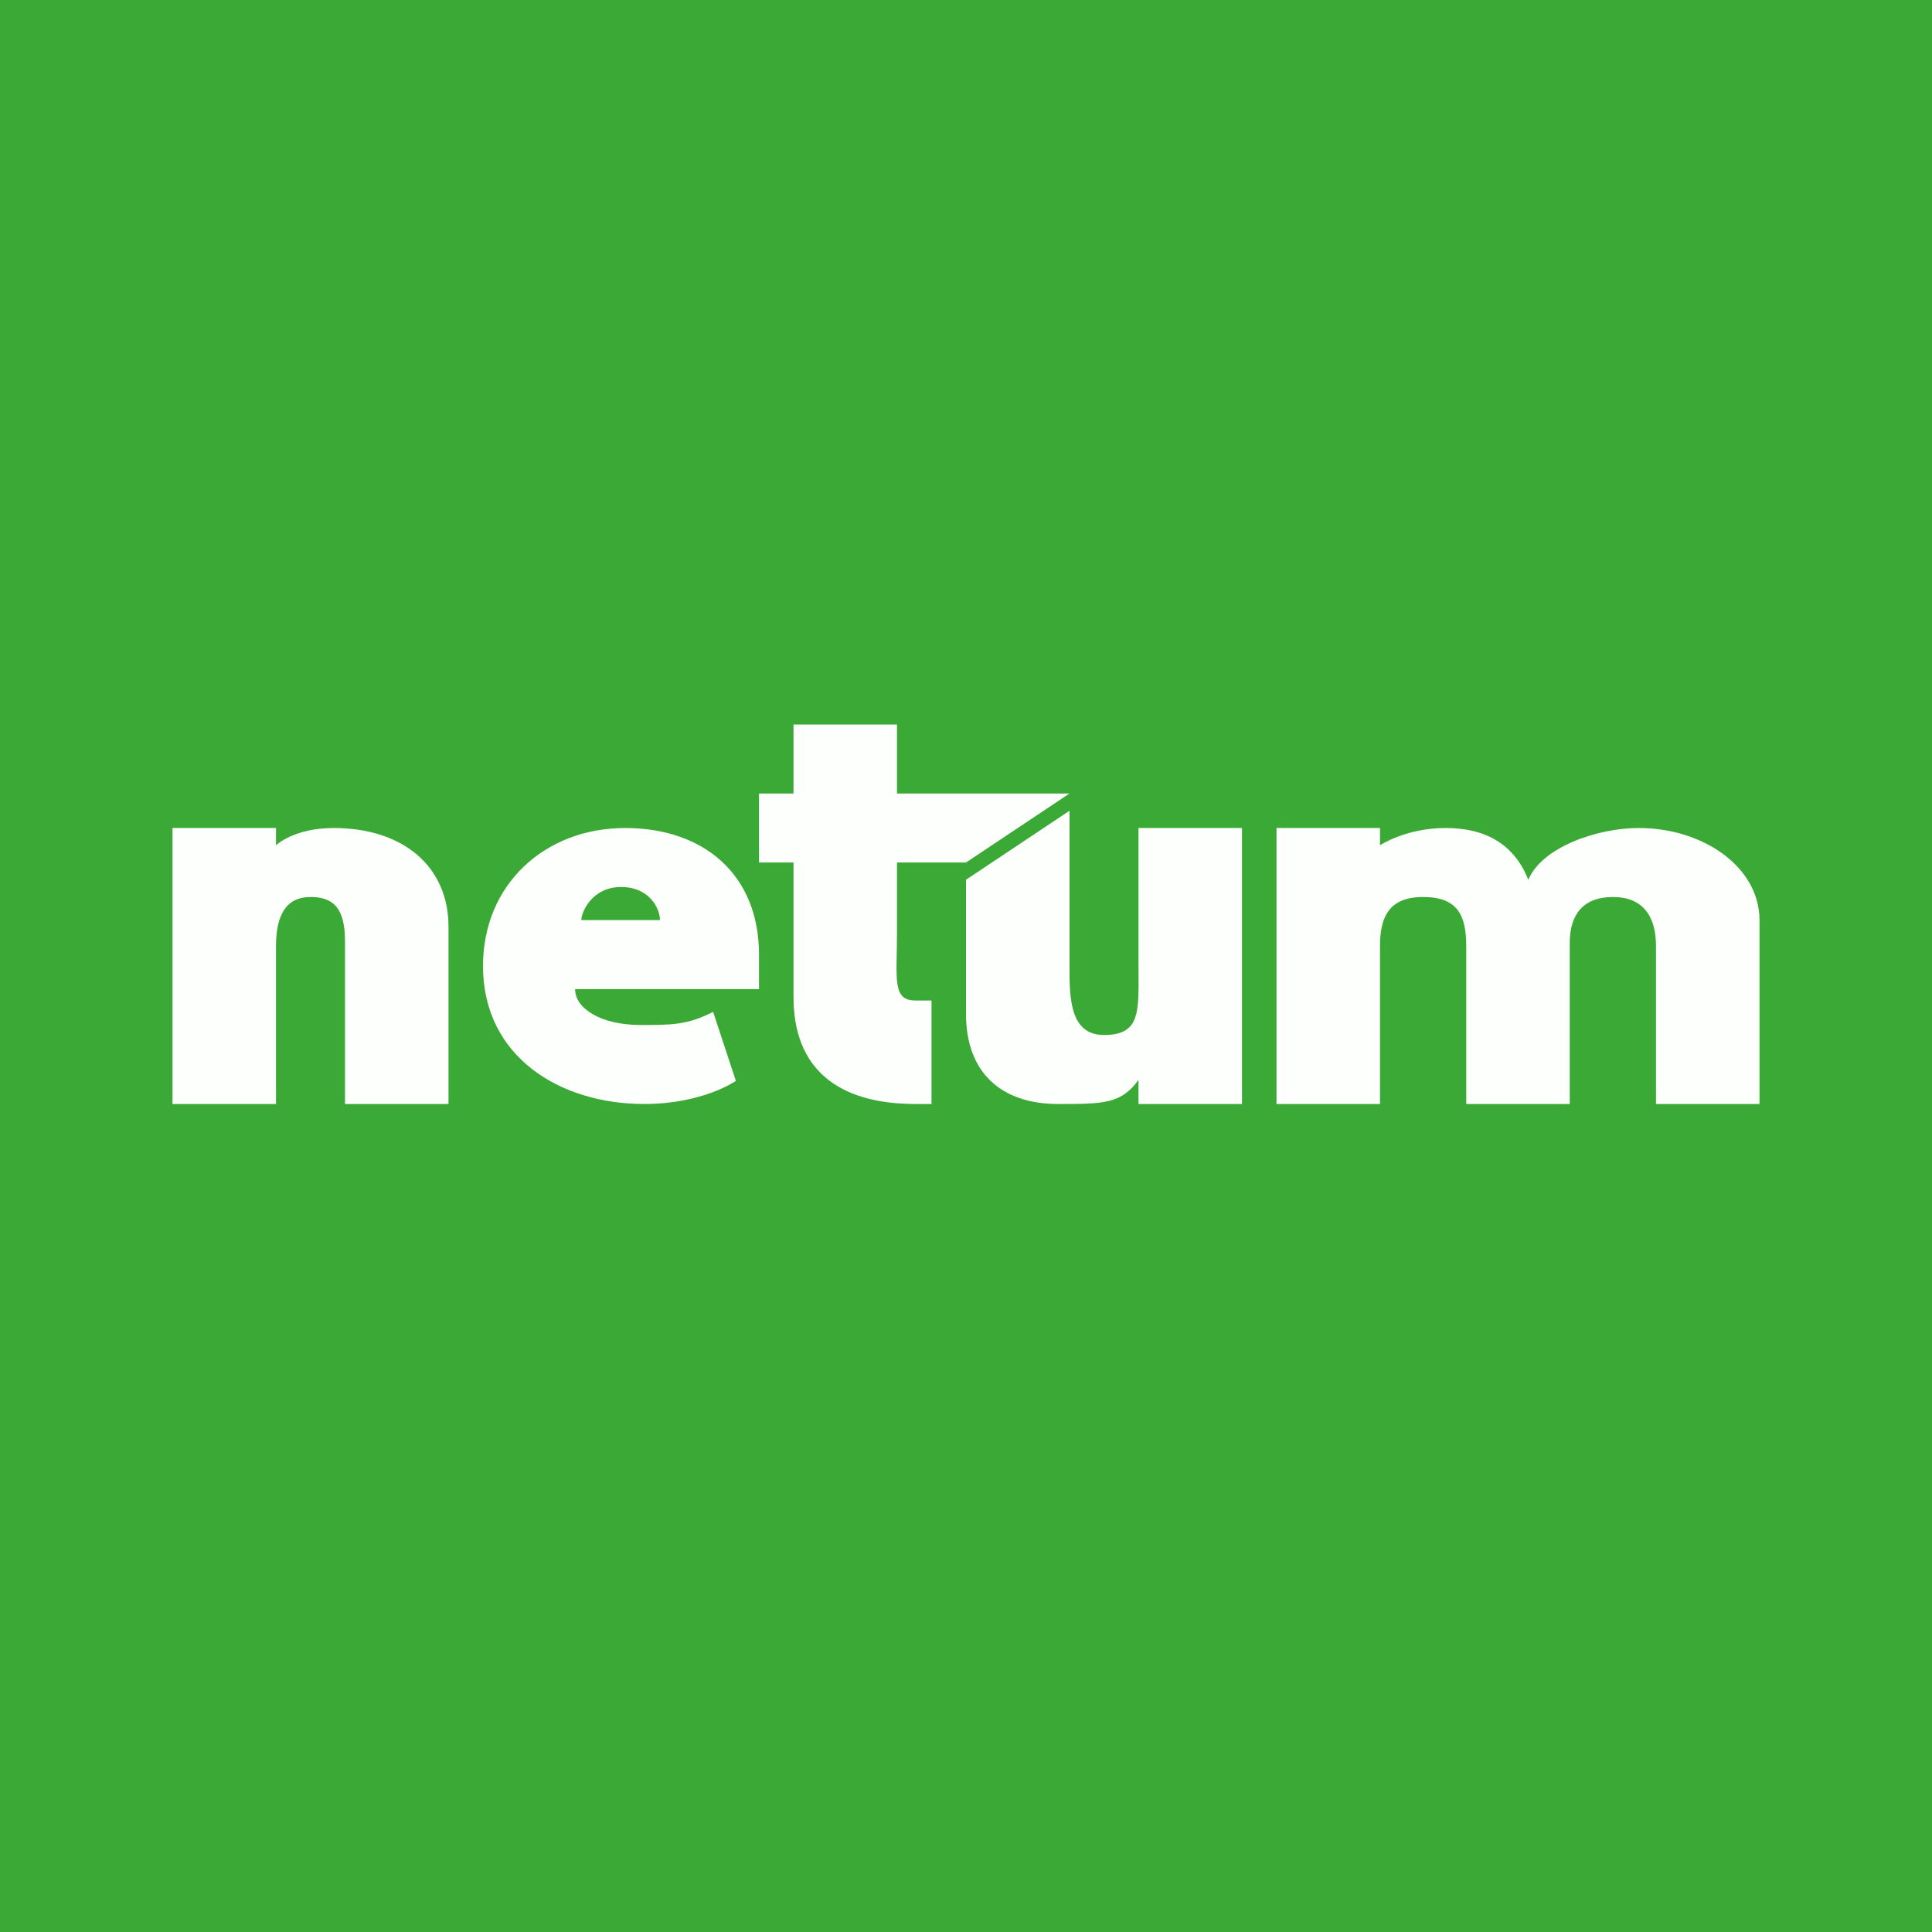 <!-- by TradingView --><svg width="56" height="56" viewBox="0 0 56 56" xmlns="http://www.w3.org/2000/svg"><path fill="#3BA936" d="M0 0h56v56H0z"/><path d="M8 24v.5s.52-.5 1.67-.5c2.02 0 3.33 1.12 3.33 2.86V32h-3v-4.72c0-.95-.33-1.28-1-1.28-.67 0-1 .47-1 1.43V32H5v-8h3ZM19.13 26.67c0-.33-.3-.96-1.13-.96-.84 0-1.15.73-1.15.96h2.28Zm1.54 2.66.66 2s-.95.67-2.66.67C16.23 32 14 30.63 14 28c0-2.37 1.8-4 4.12-4C20.4 24 22 25.35 22 27.67v1h-5.33c0 .57.76 1.04 1.9 1.04.9 0 1.35 0 2.1-.38ZM26 25v2c0 1.38-.15 2 .54 2H27v3h-.46c-2.3 0-3.54-1.06-3.54-3.1V25h-1v-2h1v-2h3v2h5l-3 2h-2Z" fill="#FCFFFB"/><path d="M33 24h3v8h-3v-.7c-.5.7-1.03.7-2.33.7-1.68 0-2.67-.94-2.67-2.61V25.5l3-2V28c0 .9 0 2 1 2 1.09 0 1-.72 1-2v-4ZM40 24v.5s.75-.5 1.9-.5c1.2 0 2 .5 2.4 1.5.39-.94 1.99-1.5 3.2-1.5 1.88 0 3.5 1.14 3.5 2.67V32h-3v-4.57c0-.9-.4-1.43-1.25-1.43s-1.25.5-1.25 1.33V32h-3v-4.57c0-.9-.25-1.43-1.25-1.43S40 26.59 40 27.43V32h-3v-8h3Z" fill="#FCFFFB"/></svg>